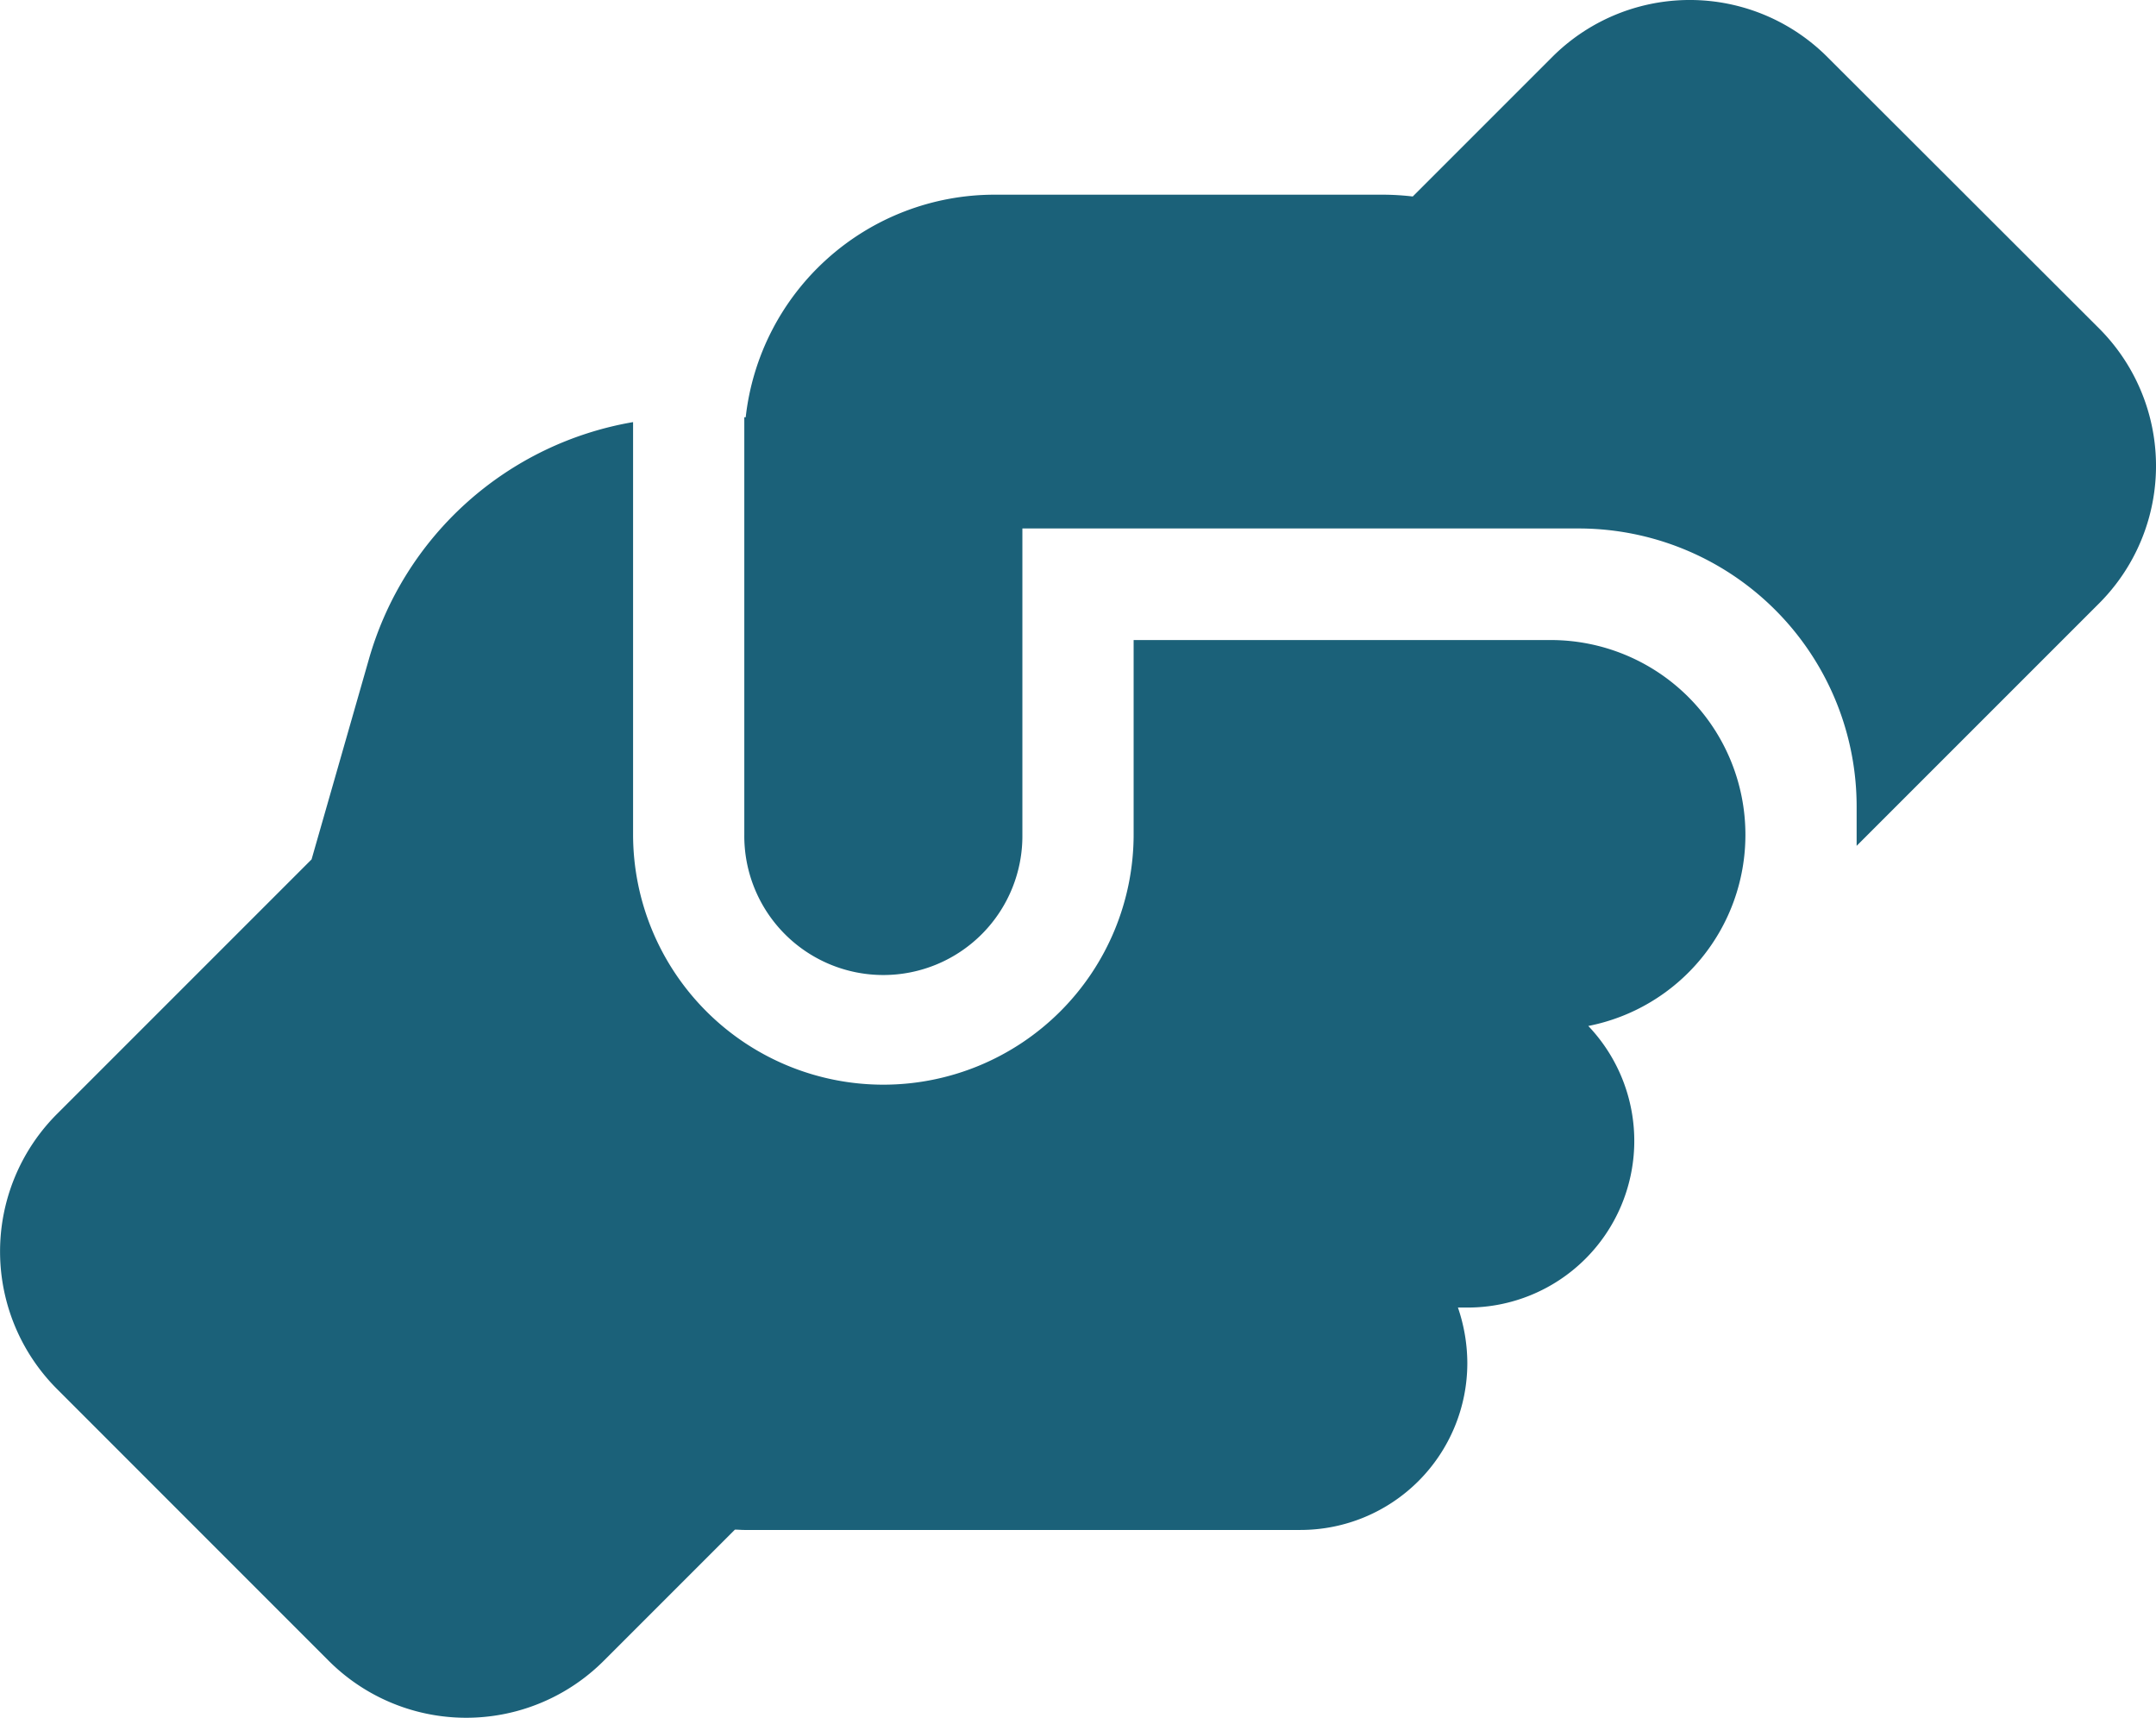 <svg xmlns="http://www.w3.org/2000/svg" width="120.336" height="95.871" viewBox="0 0 120.336 95.871"><path id="Icon_fa-solid-handshake-angle" data-name="Icon fa-solid-handshake-angle" d="M104.321,47.129v.64l13.523-13.523a10.855,10.855,0,0,0,0-15.366L102.692,3.747a10.855,10.855,0,0,0-15.366,0l-7.78,7.78a14.648,14.648,0,0,0-1.61-.1H56.206A13.976,13.976,0,0,0,42.315,23.847h-.078V47.129a7.761,7.761,0,1,0,15.521,0V30.056H88.8a15.517,15.517,0,0,1,15.521,15.521ZM63.967,36.264V47.129a13.969,13.969,0,1,1-27.938,0V24.119A18.6,18.6,0,0,0,21.284,37.35l-3.2,11.175-14.2,14.2a10.855,10.855,0,0,0,0,15.366L19.033,93.245a10.855,10.855,0,0,0,15.366,0l7.314-7.314c.175,0,.349.019.524.019H73.279a9.315,9.315,0,0,0,9.313-9.313,9.649,9.649,0,0,0-.524-3.1h.524a9.3,9.3,0,0,0,6.752-15.715,10.865,10.865,0,0,0,8.769-10.632v-.078A10.863,10.863,0,0,0,87.248,36.283H63.967Z" transform="translate(-0.694 -0.561)" fill="#1b6179"></path></svg>